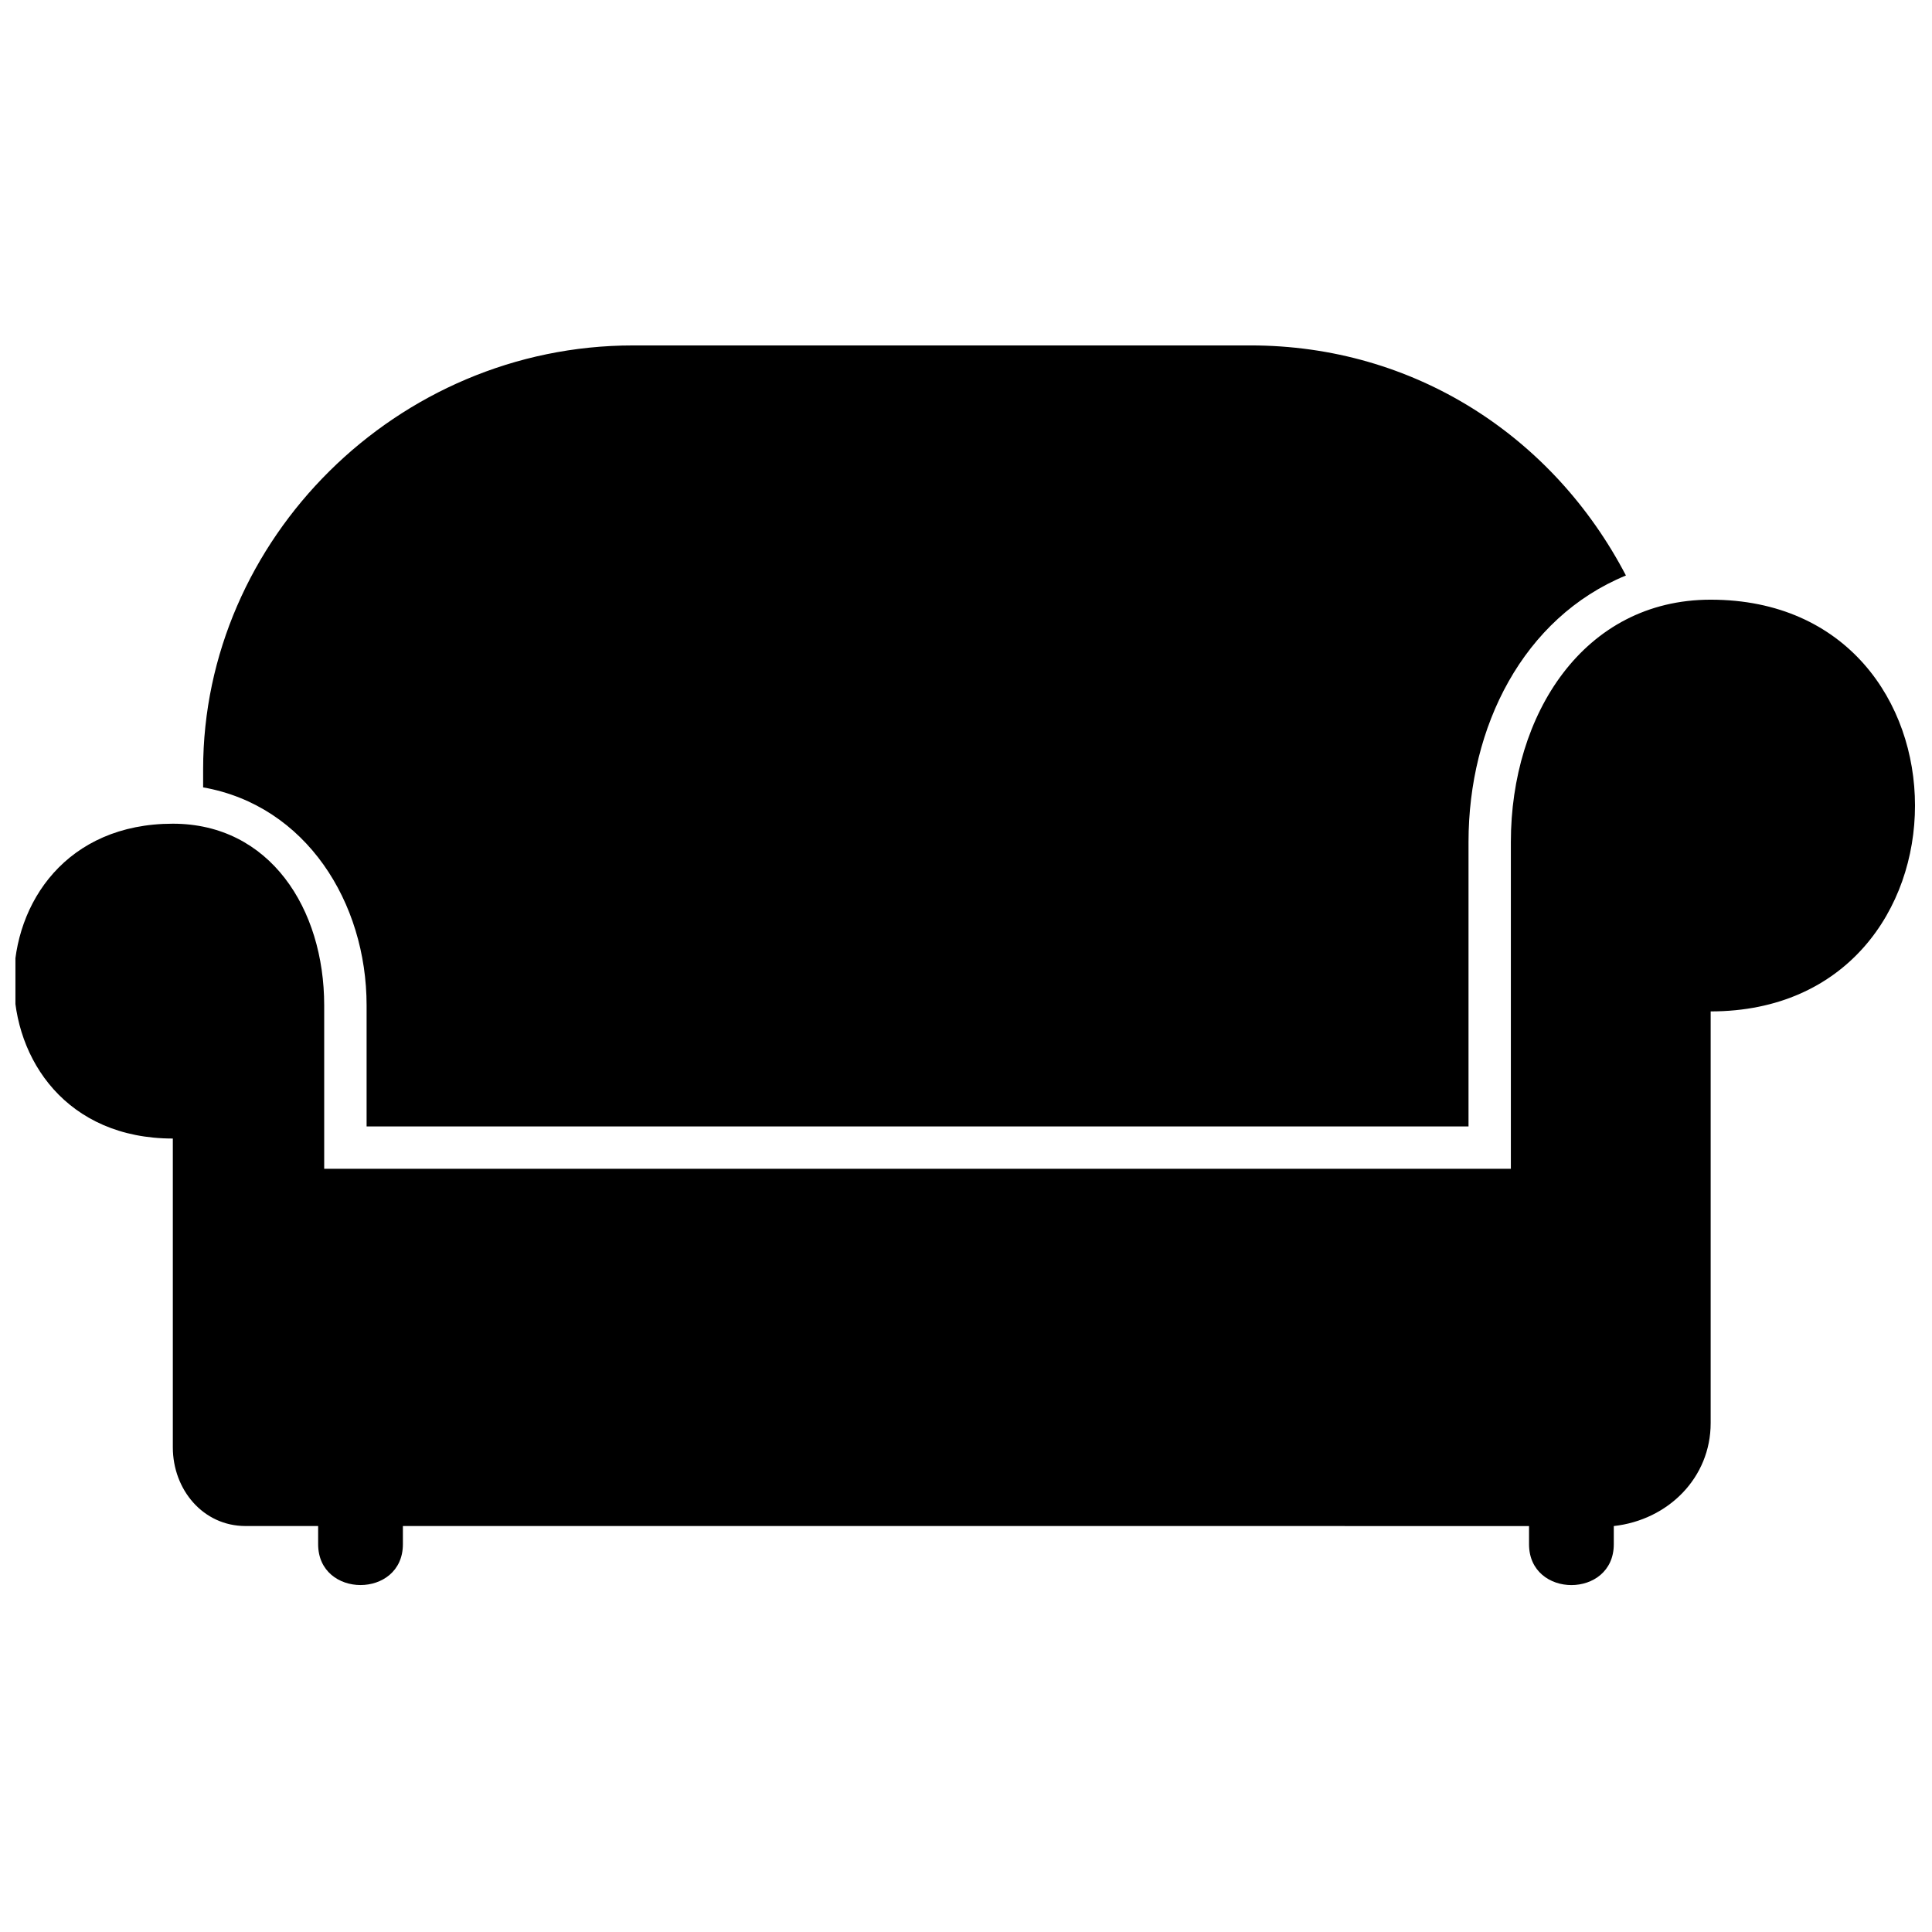 <?xml version="1.0" encoding="UTF-8"?>
<!-- Uploaded to: ICON Repo, www.iconrepo.com, Generator: ICON Repo Mixer Tools -->
<svg width="800px" height="800px" version="1.1" viewBox="144 144 512 512" xmlns="http://www.w3.org/2000/svg">
 <defs>
  <clipPath id="a">
   <path d="m148.09 235h503.81v330h-503.81z"/>
  </clipPath>
 </defs>
 <g clip-path="url(#a)">
  <path d="m311.75 235.54h163.66c43.32 0 80.223 24.066 99.477 60.969-27.277 11.23-41.715 40.113-41.715 70.598v75.41h-292.02v-32.09c0-27.277-16.043-52.949-43.32-57.762v-4.812c0-60.969 51.344-112.31 113.92-112.31zm237.46 312.88v4.812c0 14.441 22.461 14.441 22.461 0v-4.812c14.441-1.605 25.672-12.836 25.672-27.277v-109.11c72.203 0 72.203-109.11 0-109.11-33.695 0-52.949 30.484-52.949 64.18v86.641h-314.48v-43.32c0-25.672-14.441-48.133-40.113-48.133-56.156 0-56.156 83.434 0 83.434v81.828c0 11.23 8.023 20.859 19.254 20.859h19.254v4.812c0 14.441 22.461 14.441 22.461 0v-4.812z" fill-rule="evenodd"/>
 </g>
</svg>